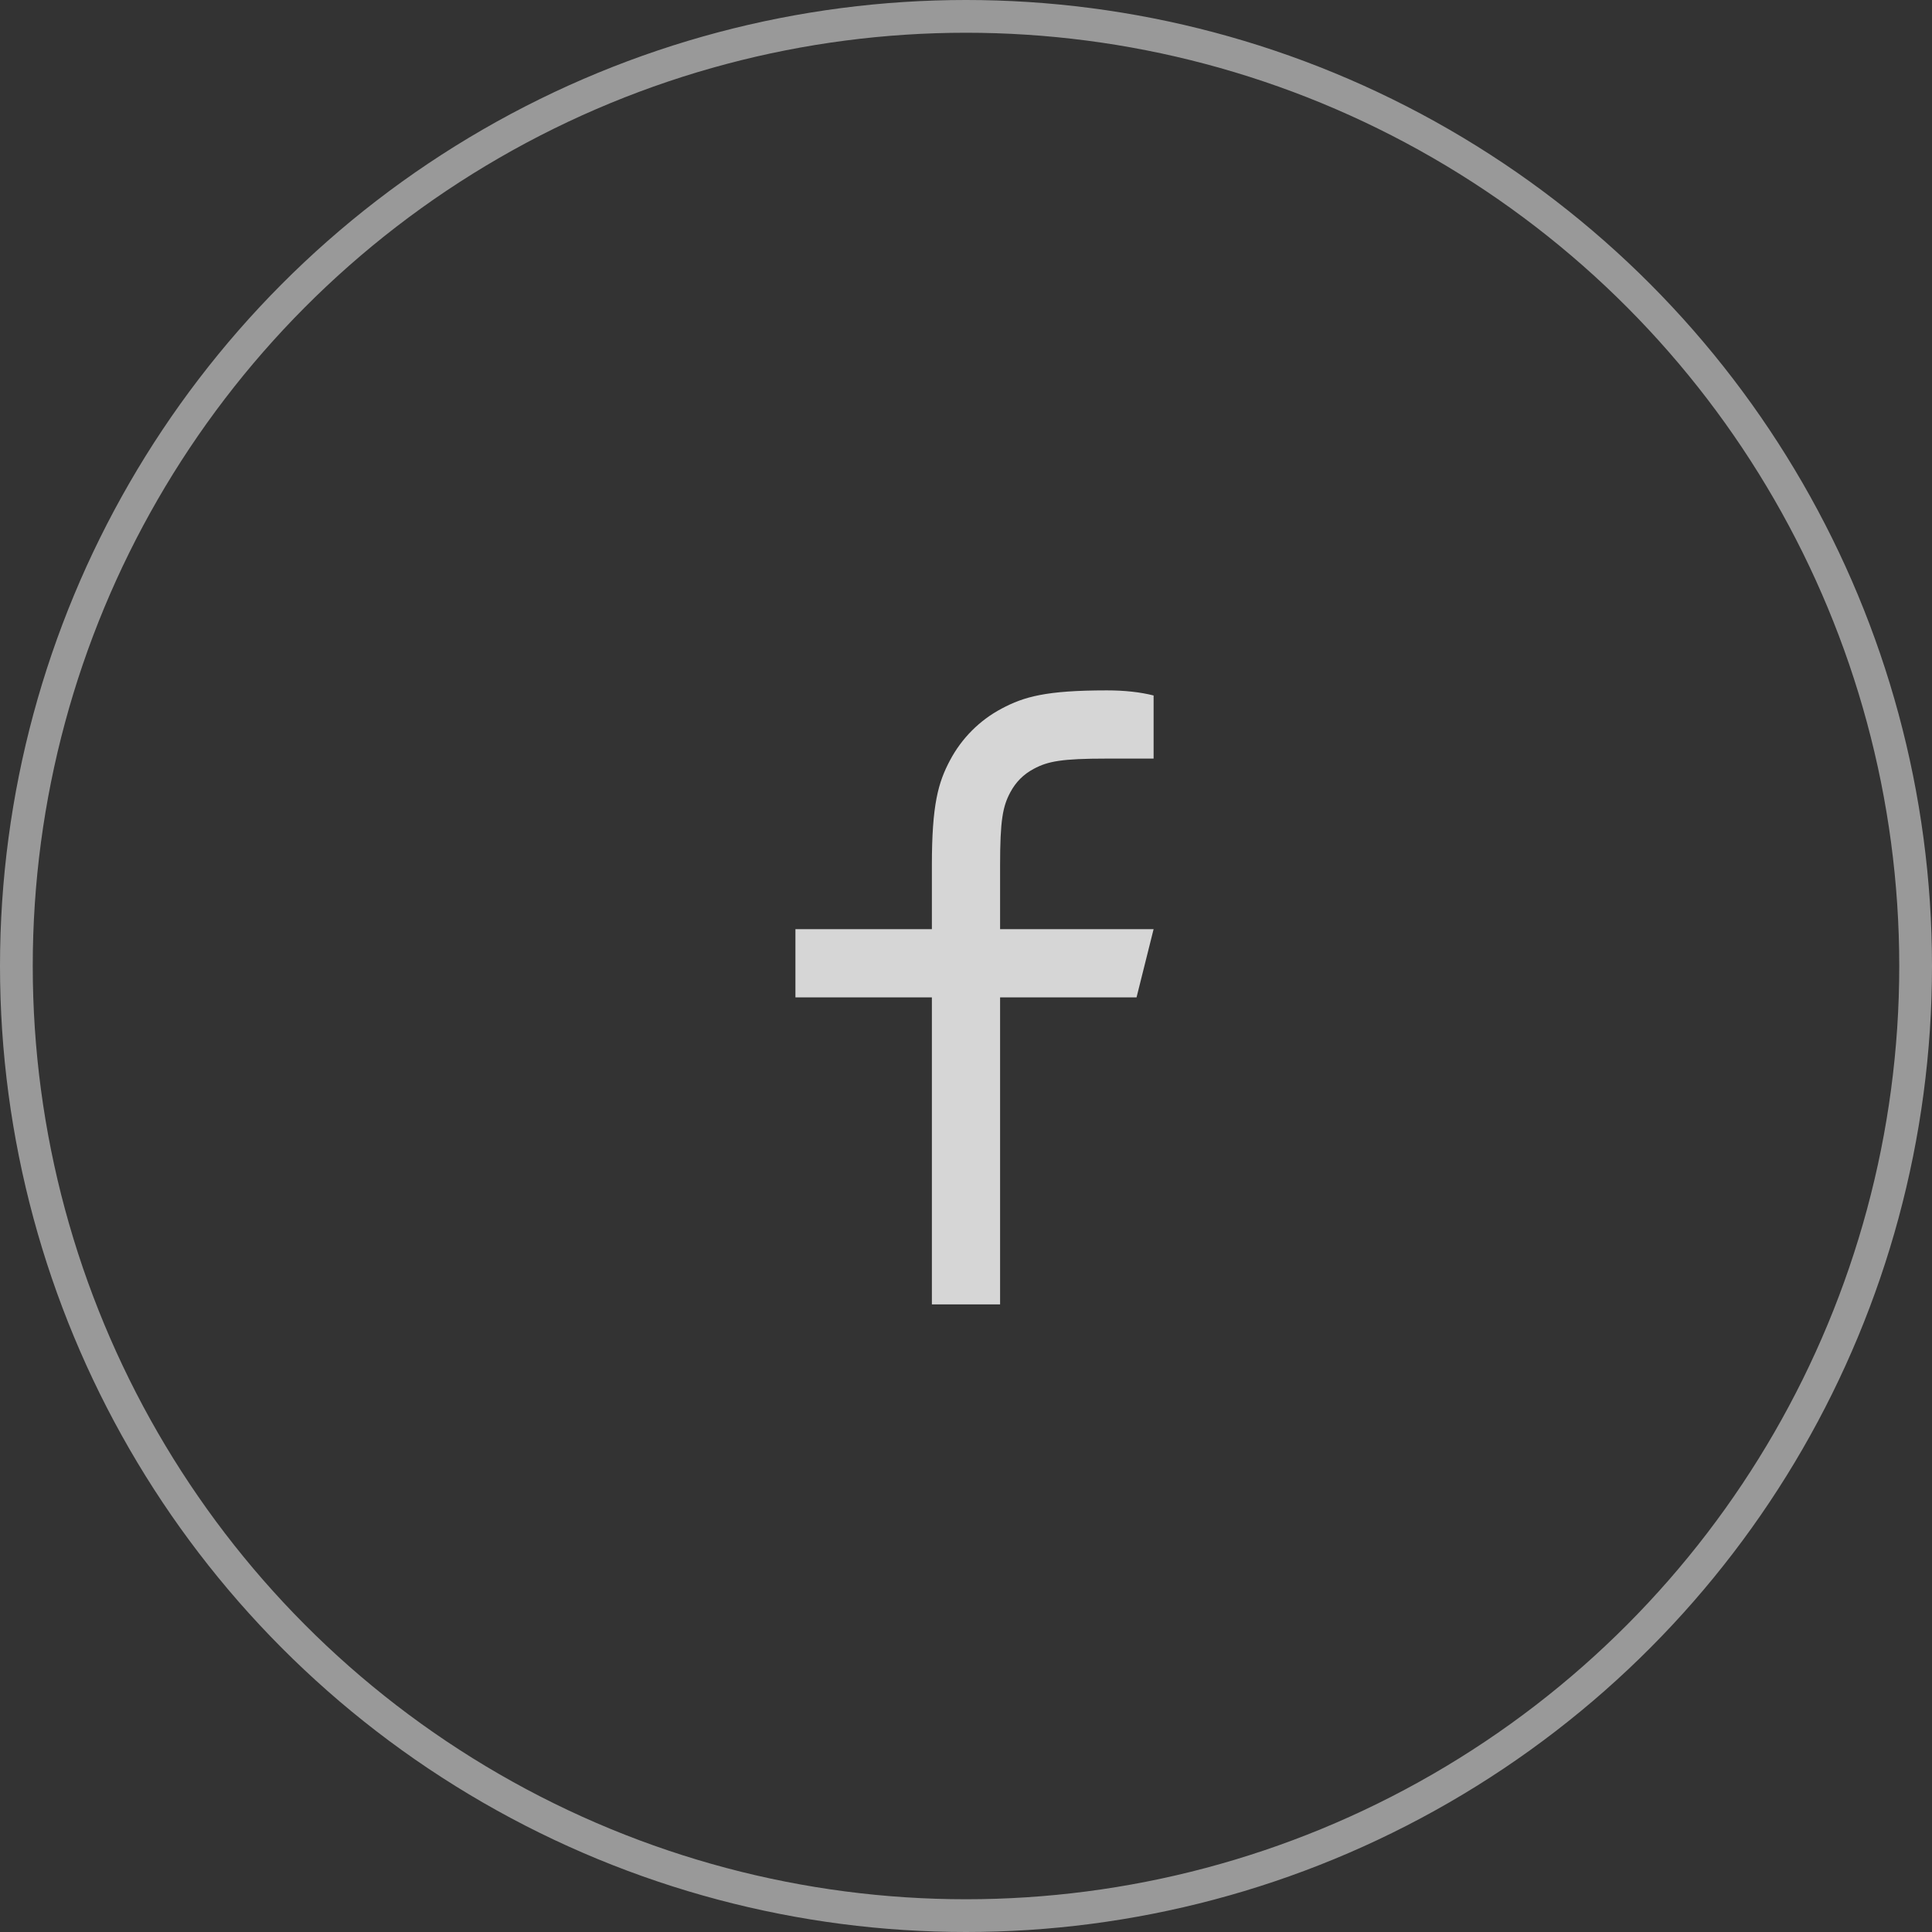 <?xml version="1.0" encoding="UTF-8"?> <svg xmlns="http://www.w3.org/2000/svg" width="59" height="59" viewBox="0 0 59 59" fill="none"><rect x="0" y="0" width="59" height="59" fill="#333333" stroke="none"/> <path d="M30.541 28.375H35.229L34.708 30.458H30.541V39.833H28.458V30.458H24.291V28.375H28.458V26.425C28.458 24.567 28.652 23.893 29.014 23.214C29.37 22.543 29.918 21.994 30.589 21.639C31.269 21.277 31.942 21.083 33.8 21.083C34.344 21.083 34.821 21.135 35.229 21.239V23.166H33.8C32.421 23.166 32.001 23.248 31.573 23.477C31.256 23.645 31.021 23.881 30.852 24.198C30.623 24.626 30.541 25.046 30.541 26.425V28.375Z" fill="white" fill-opacity="0.8"></path> <circle cx="29.5" cy="29.5" r="29" stroke="white" stroke-opacity="0.5"></circle> </svg> 